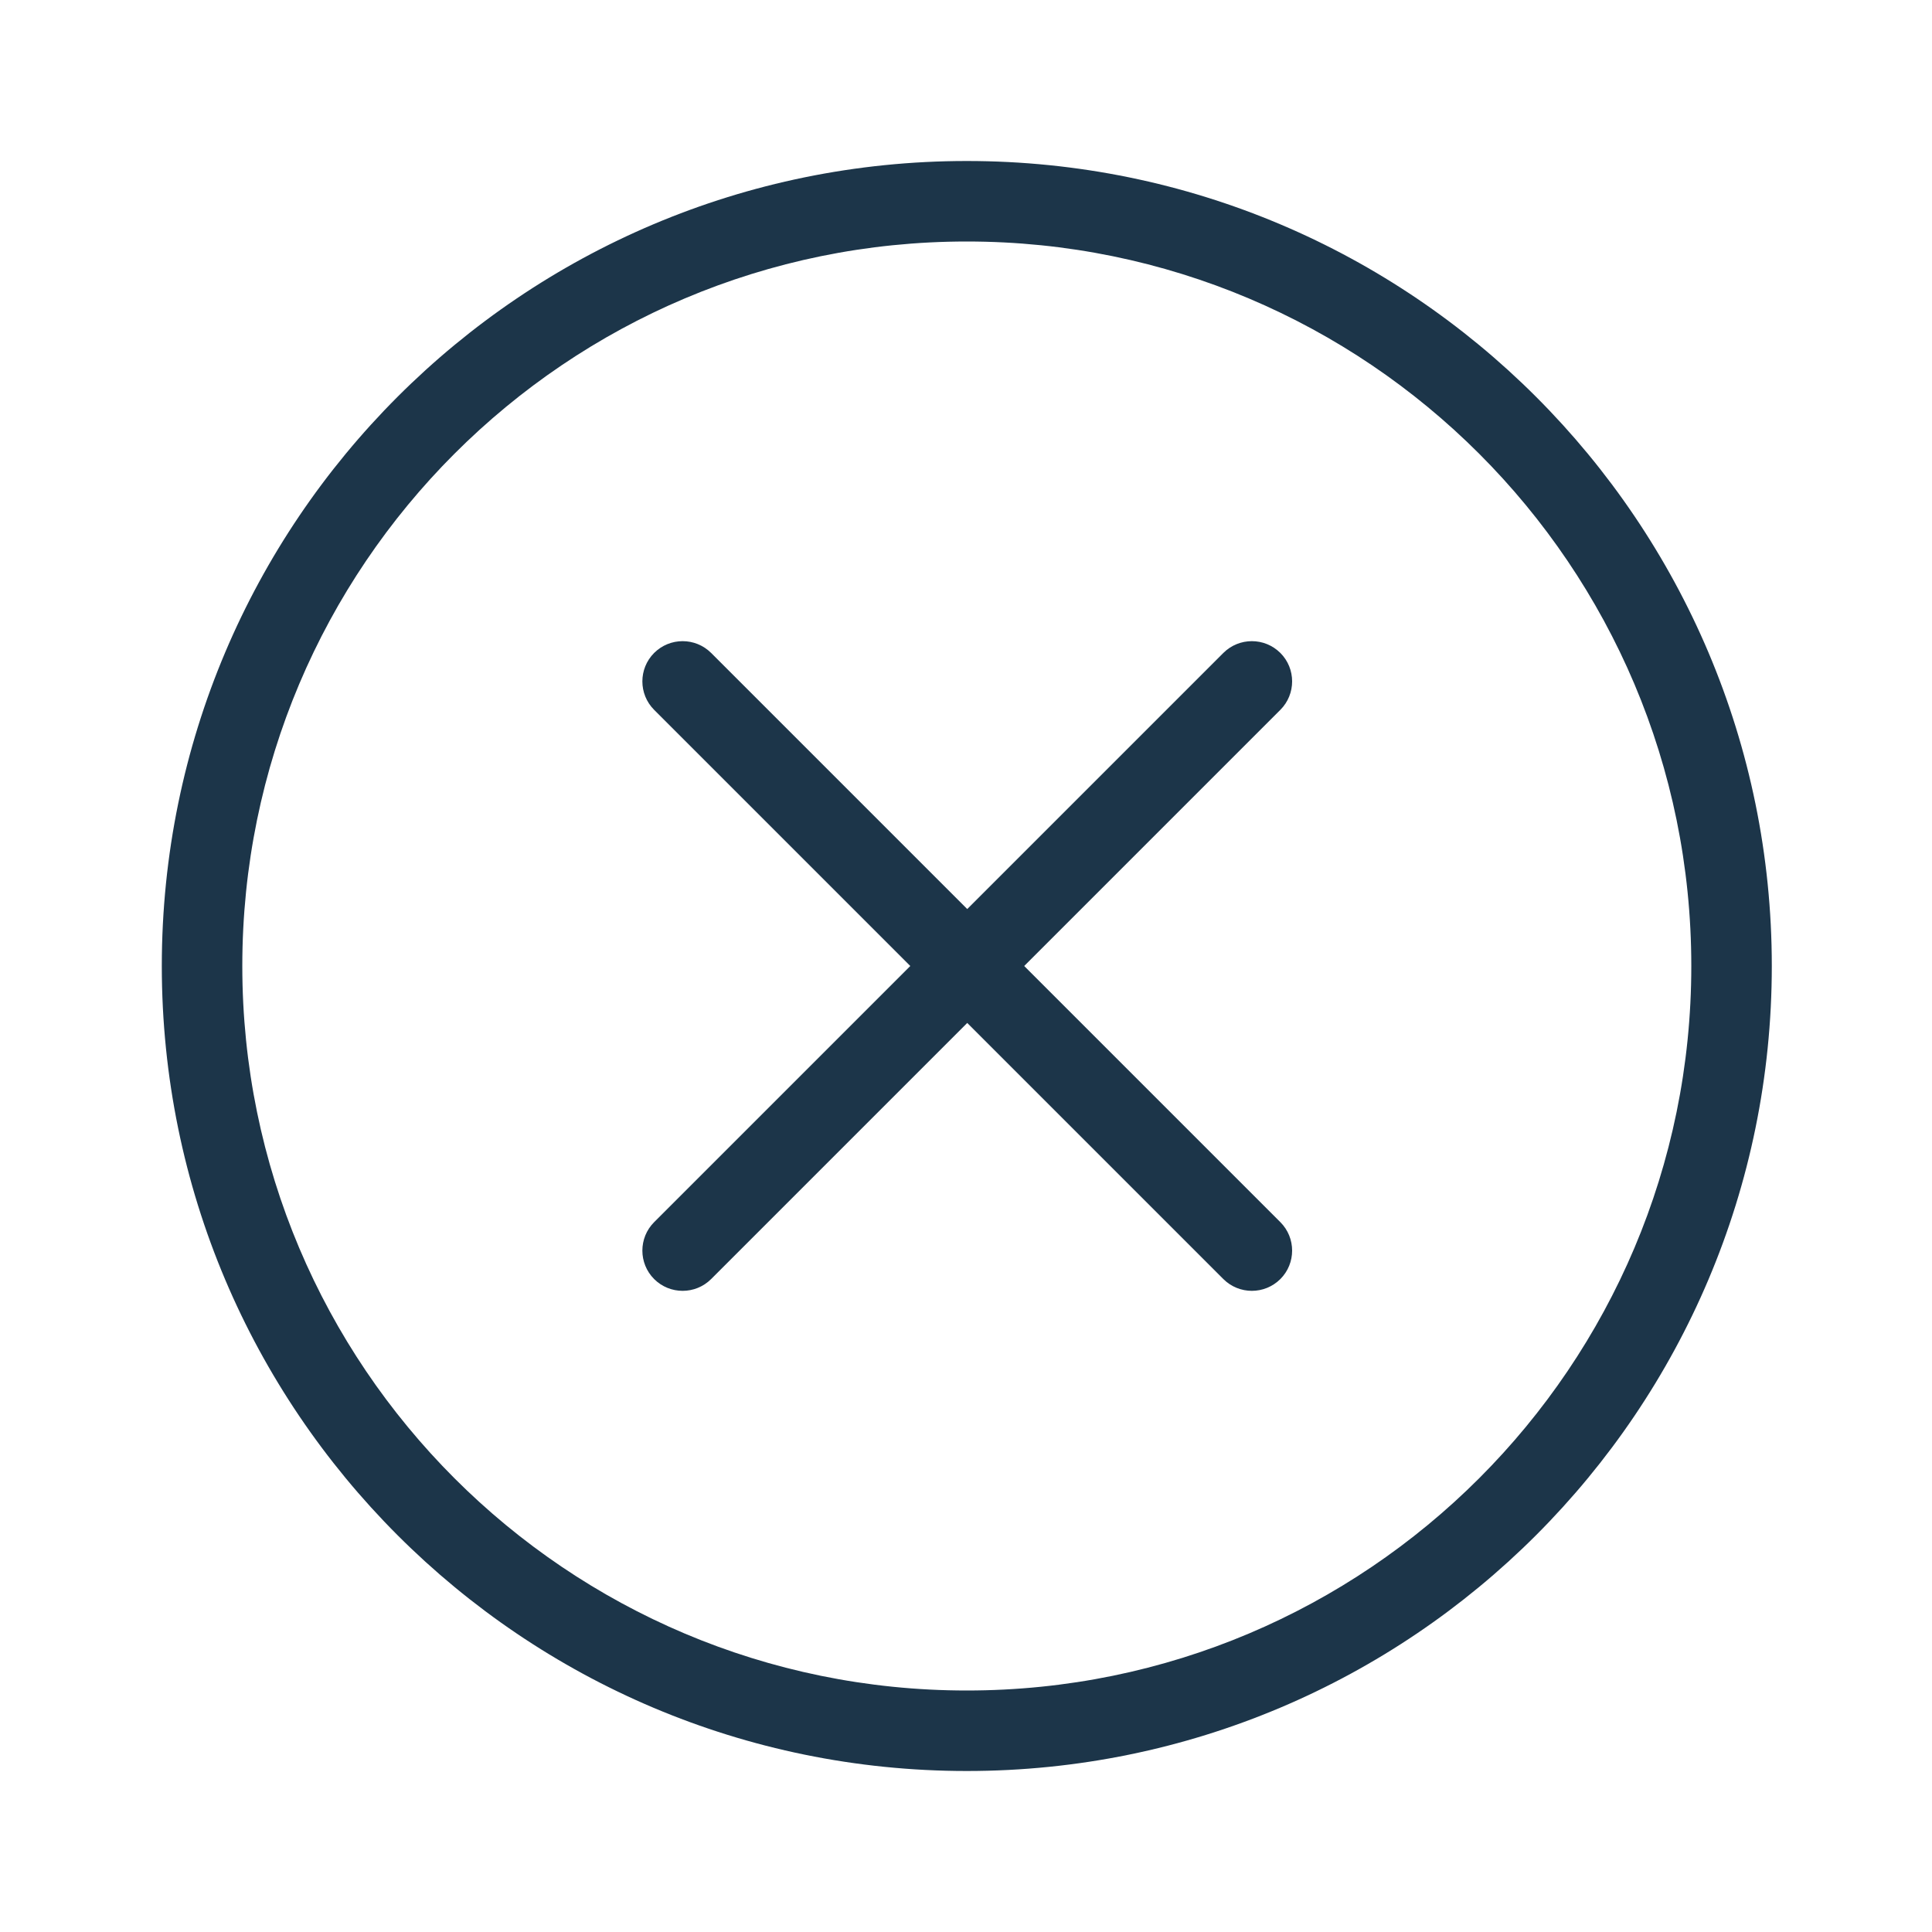 <?xml version="1.0" encoding="UTF-8"?> <svg xmlns="http://www.w3.org/2000/svg" width="24" height="24" viewBox="0 0 24 24" fill="none"><path fill-rule="evenodd" clip-rule="evenodd" d="M12.01 21C16.981 21 21.01 16.971 21.01 12C21.01 7.029 16.981 3 12.01 3C7.039 3 3.01 7.029 3.01 12C3.01 16.971 7.039 21 12.01 21ZM12.01 22C17.533 22 22.01 17.523 22.01 12C22.01 6.477 17.533 2 12.01 2C6.487 2 2.01 6.477 2.01 12C2.01 17.523 6.487 22 12.01 22Z" fill="#1C3549"></path><path fill-rule="evenodd" clip-rule="evenodd" d="M8.126 15.889C7.931 15.694 7.931 15.377 8.126 15.182L15.197 8.111C15.393 7.916 15.709 7.916 15.905 8.111C16.1 8.306 16.1 8.623 15.905 8.818L8.834 15.889C8.638 16.084 8.322 16.084 8.126 15.889Z" fill="#1C3549"></path><path fill-rule="evenodd" clip-rule="evenodd" d="M8.126 8.111C8.322 7.916 8.638 7.916 8.834 8.111L15.905 15.182C16.1 15.377 16.1 15.694 15.905 15.889C15.709 16.084 15.393 16.084 15.197 15.889L8.126 8.818C7.931 8.623 7.931 8.306 8.126 8.111Z" fill="#1C3549"></path></svg> 